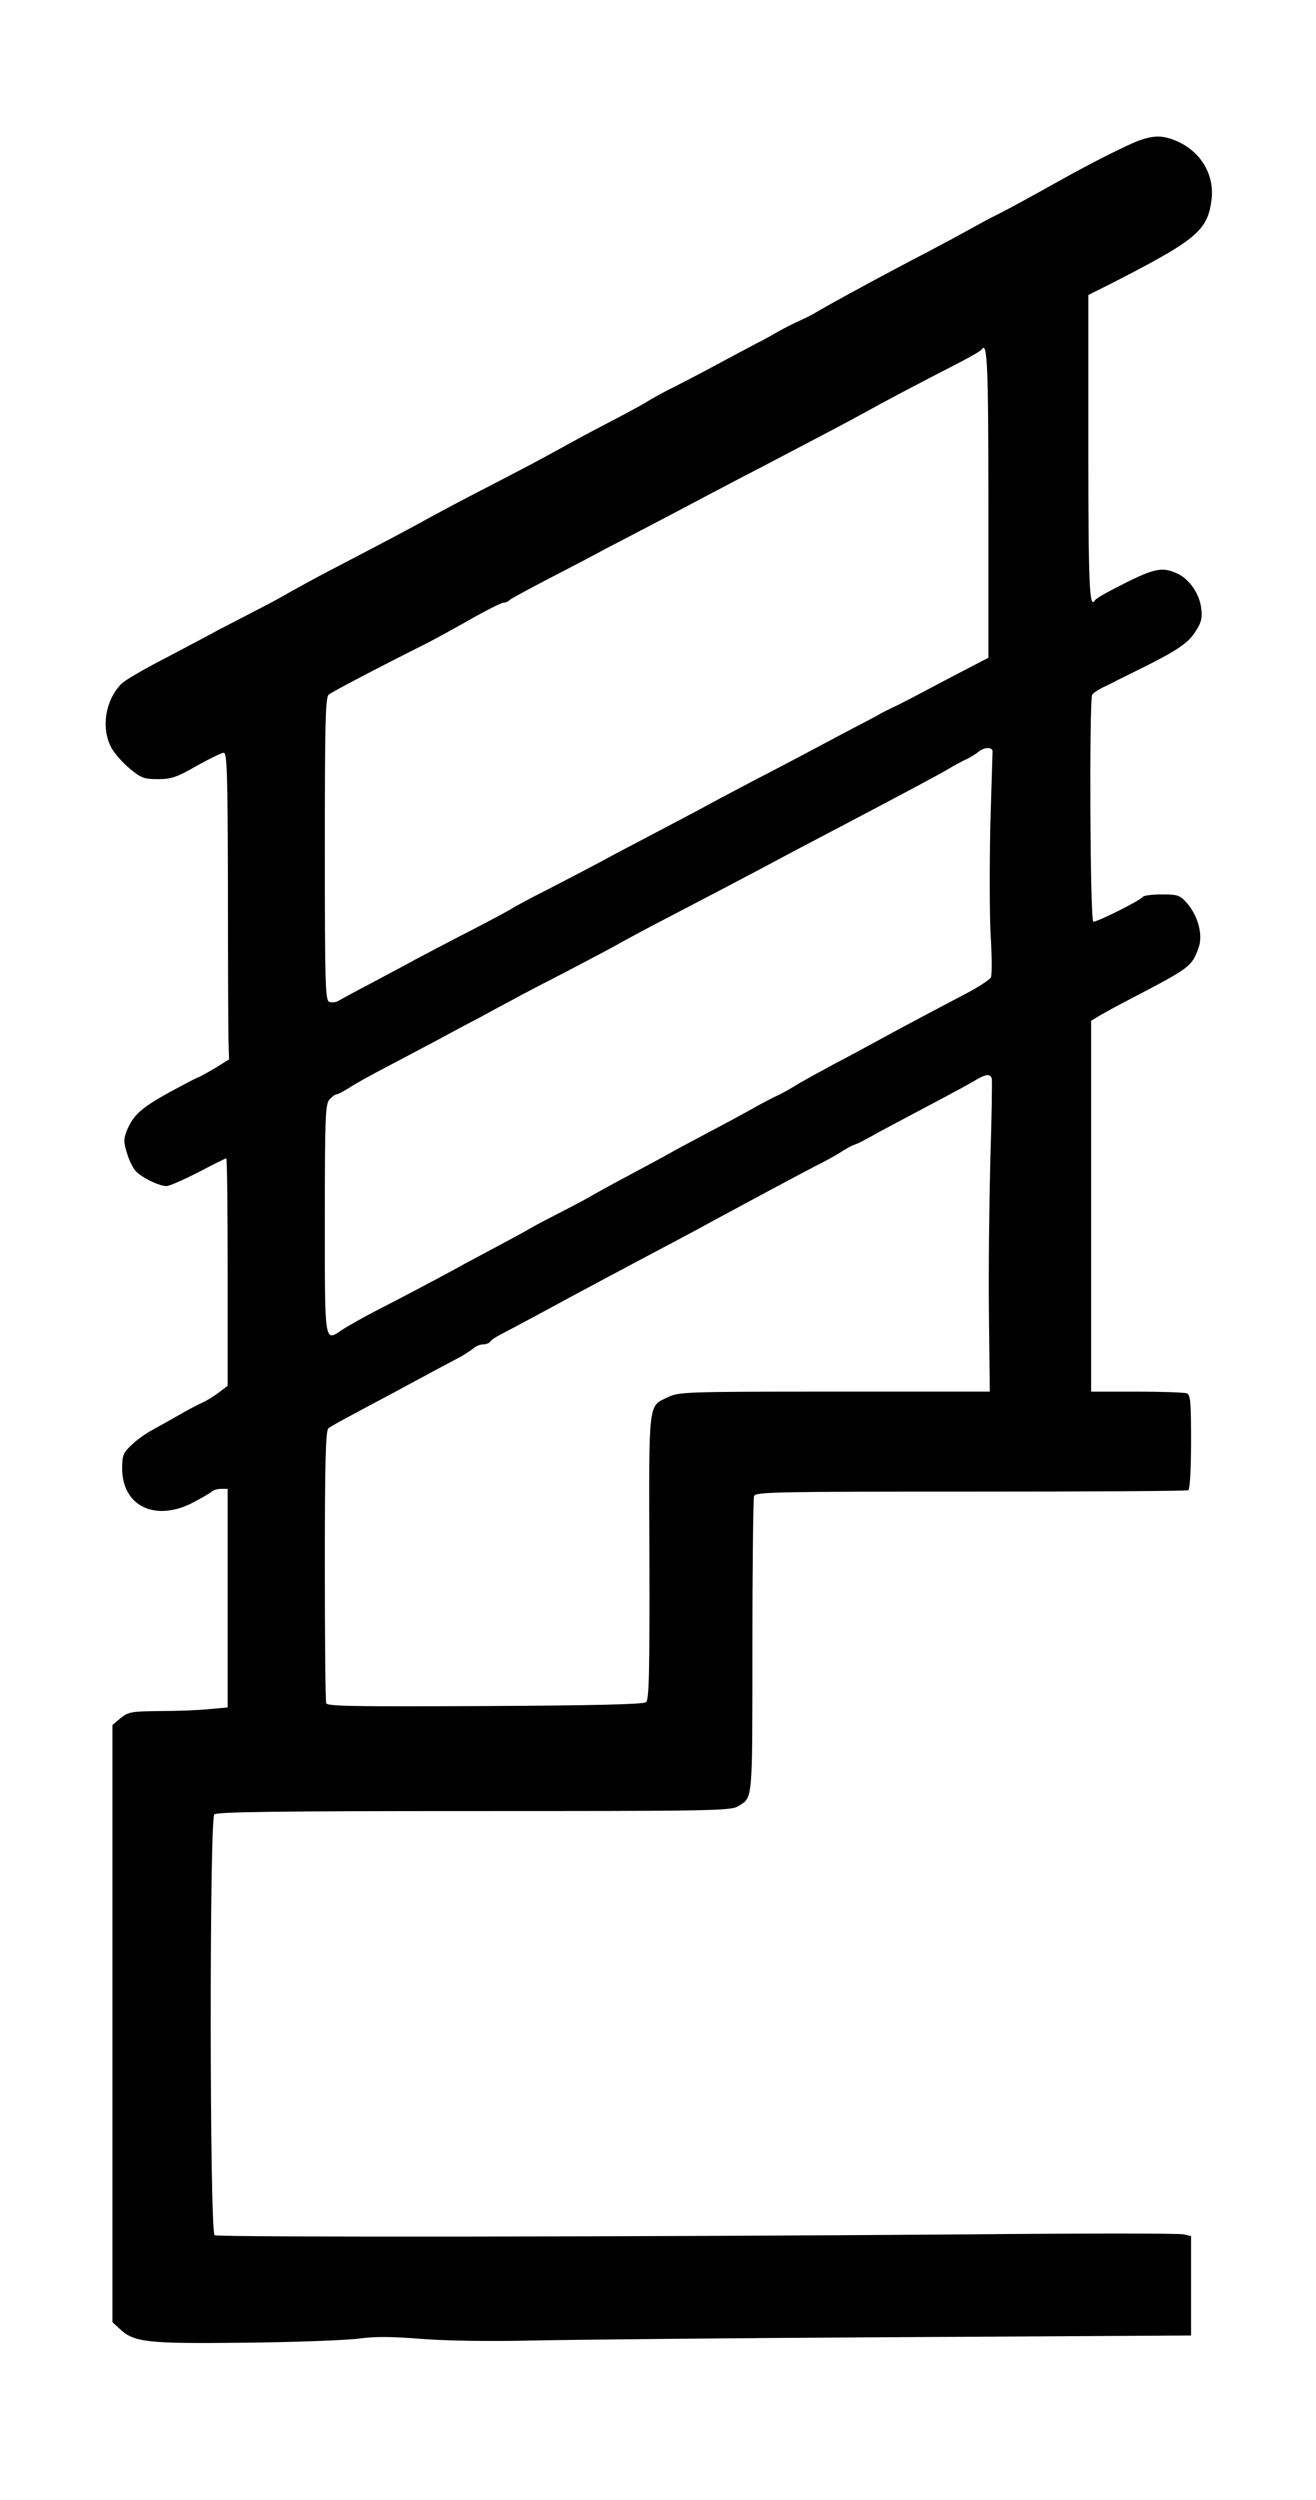 <?xml version="1.0" standalone="no"?>
<!DOCTYPE svg PUBLIC "-//W3C//DTD SVG 20010904//EN"
 "http://www.w3.org/TR/2001/REC-SVG-20010904/DTD/svg10.dtd">
<svg version="1.0" xmlns="http://www.w3.org/2000/svg"
 width="474pt" height="900pt" viewBox="0 0 474 900"
 preserveAspectRatio="xMidYMid meet">
<g transform="translate(0,900) scale(0.1,-0.1)"
fill="#000000" stroke="none">
<path d="M4105 8495 c-40 -14 -173 -81 -275 -138 -124 -69 -178 -99 -235 -128
-33 -16 -80 -42 -105 -56 -25 -14 -90 -49 -145 -78 -145 -75 -357 -190 -410
-222 -11 -7 -36 -19 -56 -28 -20 -9 -56 -27 -80 -41 -24 -14 -57 -32 -74 -40
-16 -9 -70 -37 -120 -64 -49 -27 -124 -66 -165 -87 -41 -20 -93 -48 -114 -62
-22 -13 -87 -48 -145 -78 -58 -30 -135 -72 -171 -92 -63 -35 -114 -62 -317
-167 -54 -28 -123 -65 -154 -82 -66 -37 -171 -92 -334 -177 -66 -34 -142 -76
-170 -92 -27 -16 -84 -46 -125 -67 -41 -21 -95 -49 -120 -62 -25 -14 -110 -59
-190 -101 -80 -41 -154 -84 -164 -96 -57 -60 -72 -156 -36 -227 11 -21 41 -55
66 -76 42 -35 53 -39 103 -39 49 0 68 7 140 48 46 26 90 47 97 47 12 0 14 -81
15 -482 0 -266 1 -514 2 -552 l2 -70 -45 -28 c-25 -15 -52 -30 -60 -34 -8 -3
-31 -14 -51 -25 -153 -80 -186 -106 -212 -169 -12 -30 -12 -42 0 -80 7 -25 21
-54 31 -65 20 -23 84 -55 112 -55 10 0 62 23 115 50 53 28 98 50 100 50 3 0 5
-184 5 -409 l0 -410 -33 -25 c-17 -13 -43 -29 -57 -35 -14 -6 -52 -26 -85 -45
-33 -19 -78 -44 -100 -56 -22 -12 -55 -36 -72 -53 -29 -27 -33 -37 -33 -83 0
-137 120 -194 256 -123 32 17 63 35 68 40 6 5 20 9 33 9 l23 0 0 -394 0 -393
-67 -6 c-38 -4 -117 -7 -178 -7 -102 -1 -112 -3 -140 -25 l-30 -25 0 -1075 0
-1075 25 -23 c52 -50 97 -55 455 -51 182 2 366 9 409 15 59 8 118 7 220 -1 89
-7 241 -10 411 -6 149 3 741 9 1318 12 l1047 6 0 179 0 179 -26 6 c-15 4 -367
4 -783 0 -1181 -9 -2695 -11 -2708 -3 -18 11 -19 1497 -1 1515 9 9 231 12 935
12 848 0 926 1 951 17 54 33 52 9 52 574 0 290 3 535 6 543 6 15 80 16 781 16
425 0 778 2 783 5 6 4 10 77 10 175 0 144 -2 169 -16 174 -9 3 -90 6 -180 6
l-164 0 0 668 0 667 23 14 c12 8 65 37 117 64 215 112 223 117 247 185 17 45
-2 115 -41 160 -27 30 -34 32 -92 32 -35 0 -65 -4 -68 -9 -9 -13 -167 -92
-178 -89 -12 4 -15 798 -4 817 5 7 23 19 40 27 17 8 38 18 46 23 8 4 47 23 85
42 131 65 173 92 200 134 21 32 26 48 22 83 -6 53 -41 105 -84 126 -60 28 -86
22 -241 -59 -29 -15 -55 -31 -58 -36 -20 -34 -24 49 -24 550 l0 549 78 39
c315 161 352 193 366 306 10 88 -38 170 -123 208 -51 22 -81 23 -136 4z m-545
-1310 l0 -553 -77 -40 c-43 -22 -107 -56 -143 -75 -36 -19 -85 -45 -110 -57
-25 -12 -52 -25 -60 -30 -8 -5 -53 -29 -100 -53 -47 -25 -111 -59 -143 -76
-32 -17 -126 -67 -210 -110 -84 -44 -172 -91 -197 -105 -25 -13 -81 -43 -125
-66 -44 -23 -129 -68 -190 -100 -60 -33 -164 -87 -230 -121 -66 -33 -124 -65
-130 -69 -5 -4 -75 -42 -155 -83 -80 -41 -167 -87 -195 -102 -27 -15 -97 -52
-155 -83 -58 -30 -112 -60 -121 -65 -9 -6 -24 -7 -33 -4 -14 6 -16 56 -16 550
0 448 2 547 14 556 11 10 191 104 339 178 27 13 100 53 162 88 63 36 120 65
128 65 7 0 17 4 23 10 5 5 68 39 139 76 72 37 162 84 200 105 39 20 113 59
165 86 52 27 145 76 205 108 61 32 160 84 220 115 187 98 277 145 350 185 68
38 195 105 343 181 41 21 76 42 78 46 20 32 24 -55 24 -557z m15 -890 c0 -6
-4 -125 -8 -265 -3 -140 -3 -318 1 -395 5 -77 5 -146 1 -154 -4 -8 -47 -36
-95 -61 -128 -67 -250 -132 -319 -170 -33 -18 -103 -56 -155 -83 -52 -28 -112
-61 -133 -74 -21 -13 -48 -28 -60 -34 -12 -5 -49 -24 -82 -42 -33 -19 -109
-60 -170 -92 -60 -32 -126 -67 -145 -78 -19 -11 -73 -40 -120 -65 -47 -25
-110 -59 -140 -76 -30 -18 -89 -49 -130 -70 -41 -21 -91 -47 -110 -58 -19 -12
-78 -43 -130 -71 -52 -28 -111 -59 -130 -70 -94 -51 -223 -119 -298 -157 -46
-24 -99 -54 -119 -67 -65 -44 -63 -58 -63 398 0 370 2 414 17 431 9 10 20 18
25 18 5 0 27 12 51 27 23 15 78 45 122 68 44 23 125 66 180 95 55 30 130 70
167 89 36 20 88 48 115 62 26 15 113 60 193 101 80 42 168 88 195 104 28 15
95 52 150 80 224 117 274 143 370 194 110 59 185 98 320 169 182 96 310 164
340 182 16 10 44 25 60 33 17 7 39 21 50 30 21 17 50 17 50 1z m-3 -1177 c2
-7 0 -139 -5 -293 -4 -154 -7 -405 -5 -558 l3 -277 -559 0 c-537 0 -561 -1
-600 -20 -72 -34 -69 -7 -67 -576 1 -409 -1 -514 -12 -522 -9 -8 -192 -12
-580 -14 -465 -2 -568 -1 -572 10 -3 8 -5 231 -5 497 0 374 3 485 13 493 11 9
78 45 242 132 38 21 99 53 135 73 36 19 81 43 100 53 19 11 40 25 48 32 7 6
22 12 32 12 10 0 21 4 25 9 3 6 18 16 33 24 43 22 190 101 267 143 78 42 155
83 302 161 54 28 118 63 143 76 25 14 79 43 120 65 41 22 113 61 160 86 47 25
112 60 145 77 33 16 74 39 90 49 17 11 36 22 43 25 6 3 18 7 25 10 6 3 39 20
72 39 33 18 119 63 190 101 72 38 144 77 160 87 35 21 51 23 57 6z"/>
</g>
</svg>
